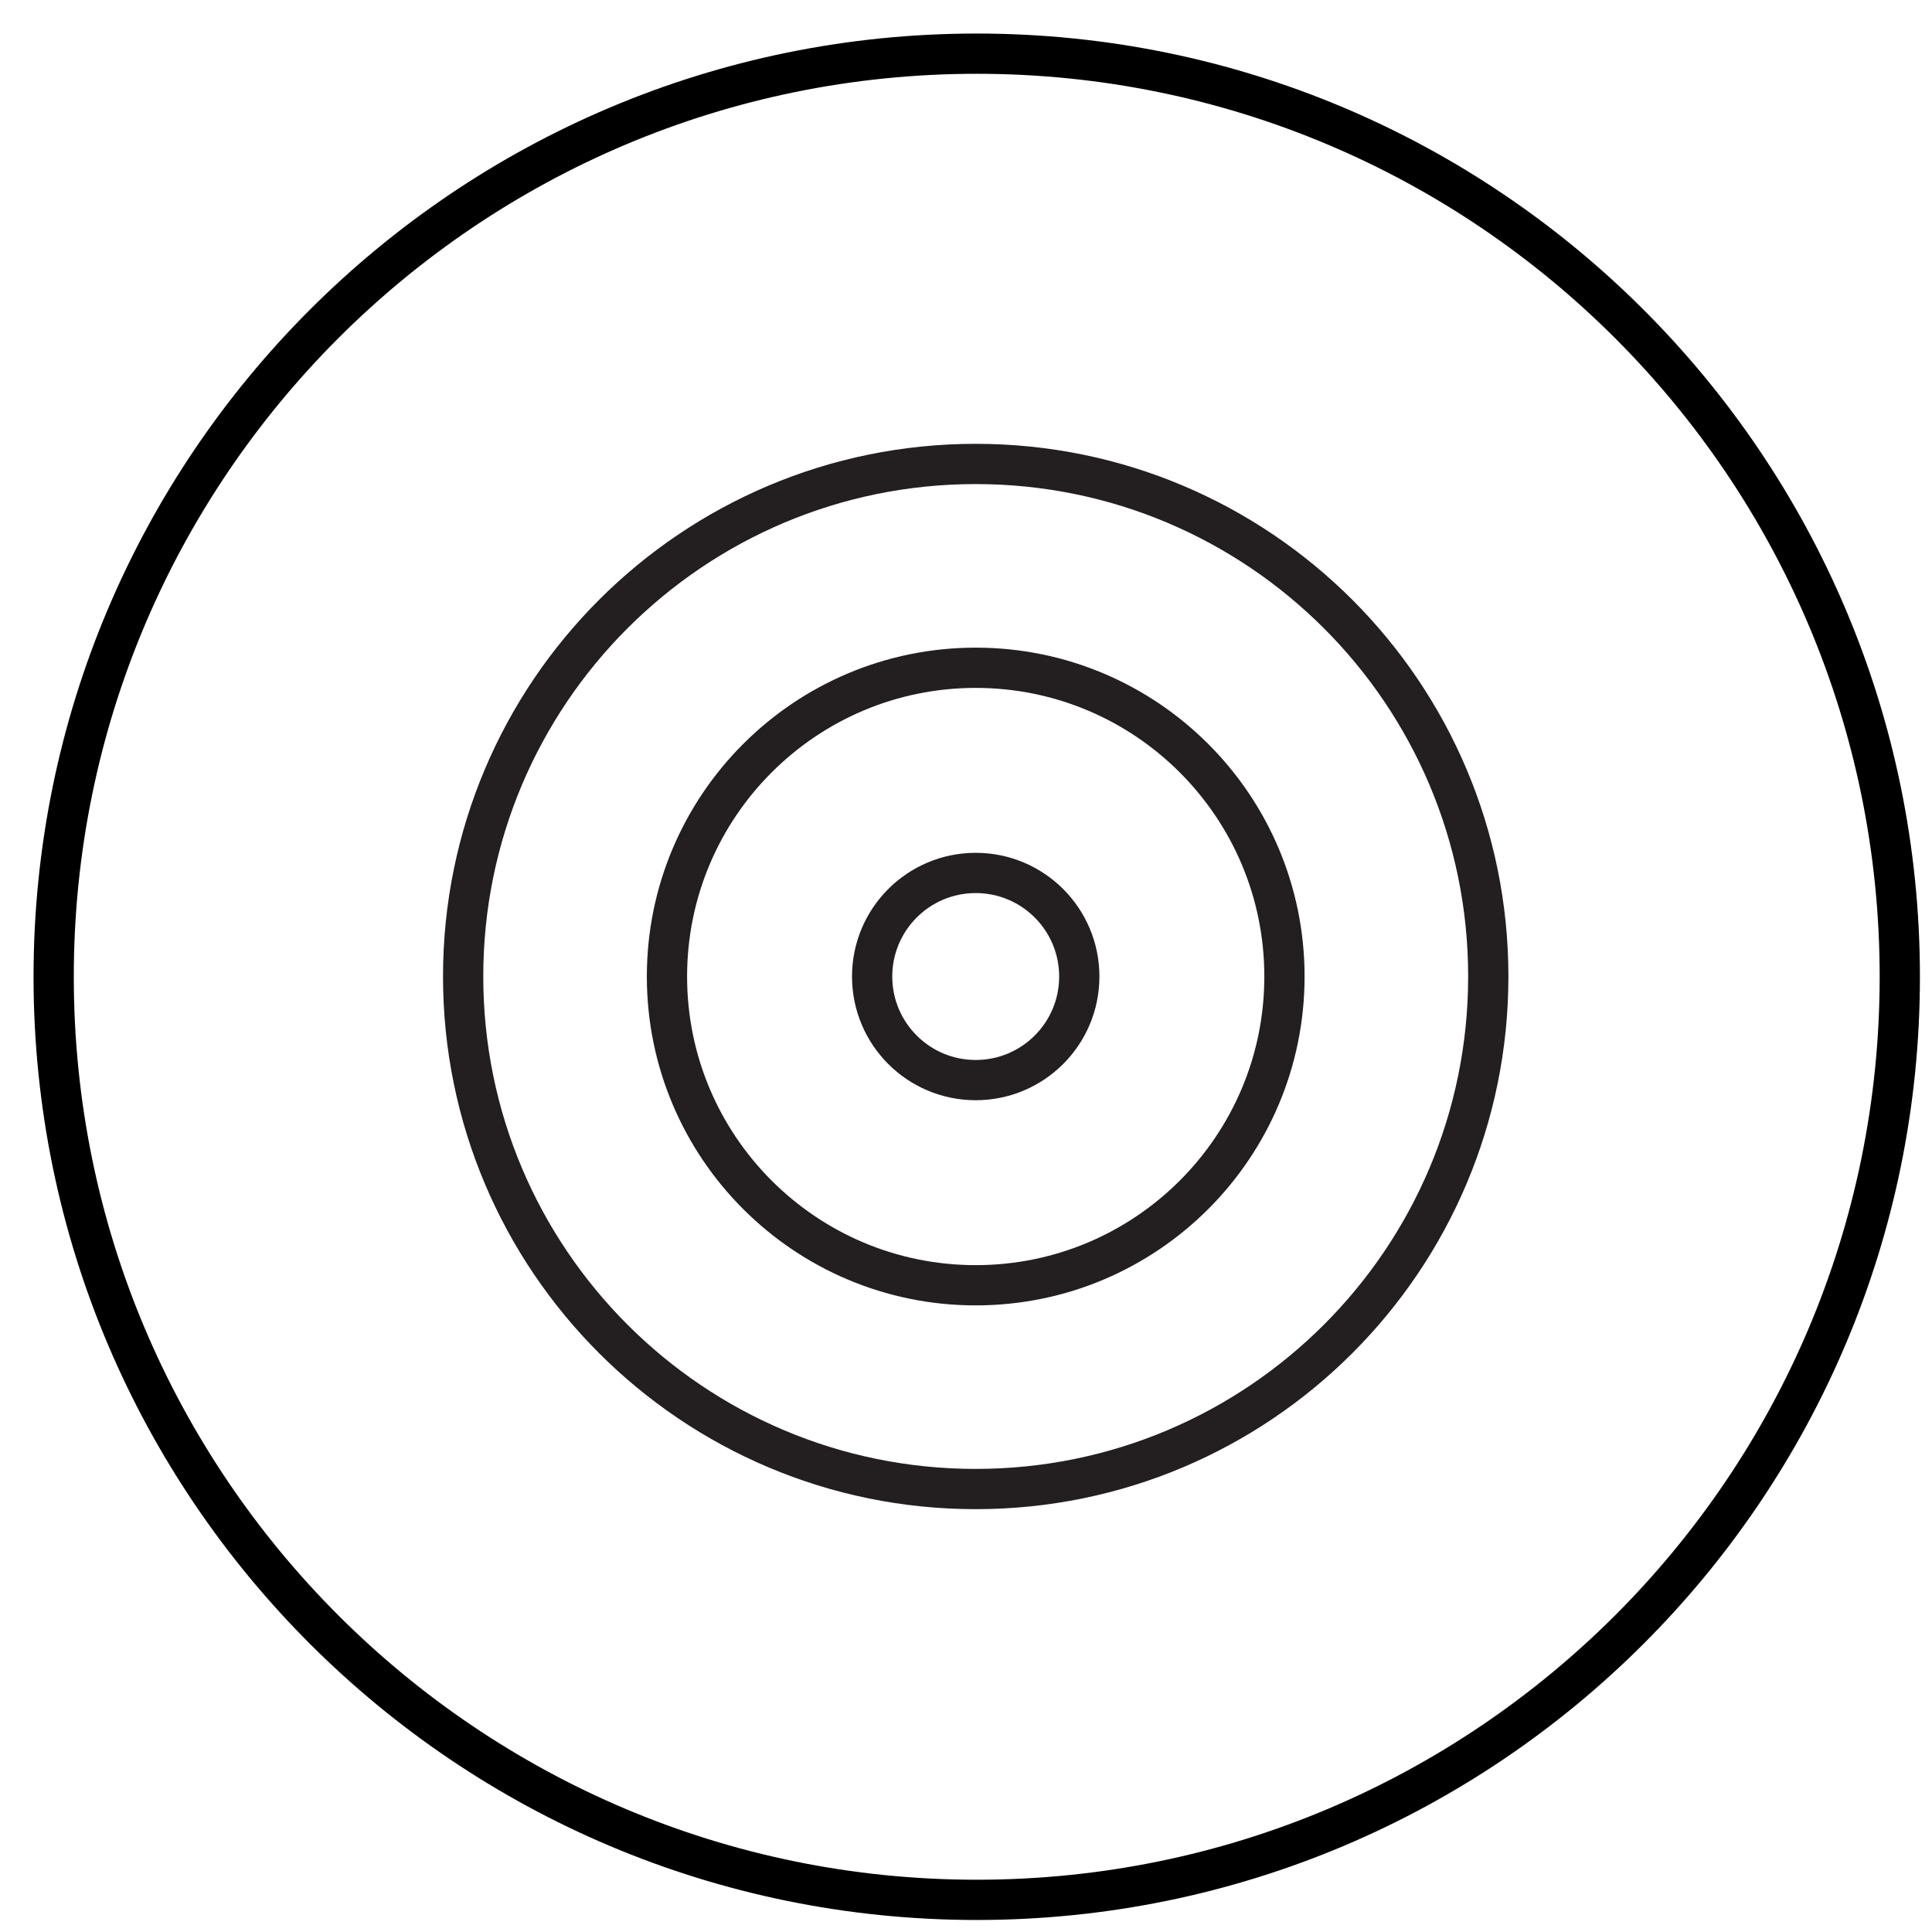 <svg xmlns="http://www.w3.org/2000/svg" fill="none" viewBox="0 0 36 36" height="36" width="36">
<path stroke-miterlimit="10" stroke-width="0.75" stroke="black" d="M35.4 18.2C35.4 8.701 27.699 1 18.2 1C8.701 1 1 8.701 1 18.2V18.201C1 27.701 8.701 35.401 18.2 35.401C27.699 35.401 35.4 27.701 35.4 18.201V18.2Z"></path>
<path stroke-width="0.75" stroke="#231F20" d="M18.181 27.746C23.456 27.746 27.732 23.47 27.732 18.195C27.732 12.921 23.456 8.645 18.181 8.645C12.906 8.645 8.63 12.921 8.63 18.195C8.63 23.47 12.906 27.746 18.181 27.746Z"></path>
<path stroke-width="0.75" stroke="#231F20" d="M18.181 23.949C21.358 23.949 23.934 21.373 23.934 18.196C23.934 15.019 21.358 12.443 18.181 12.443C15.004 12.443 12.428 15.019 12.428 18.196C12.428 21.373 15.004 23.949 18.181 23.949Z"></path>
<path stroke-width="0.75" stroke="#231F20" d="M18.181 20.126C19.247 20.126 20.111 19.262 20.111 18.196C20.111 17.13 19.247 16.266 18.181 16.266C17.115 16.266 16.251 17.13 16.251 18.196C16.251 19.262 17.115 20.126 18.181 20.126Z"></path>
</svg>
